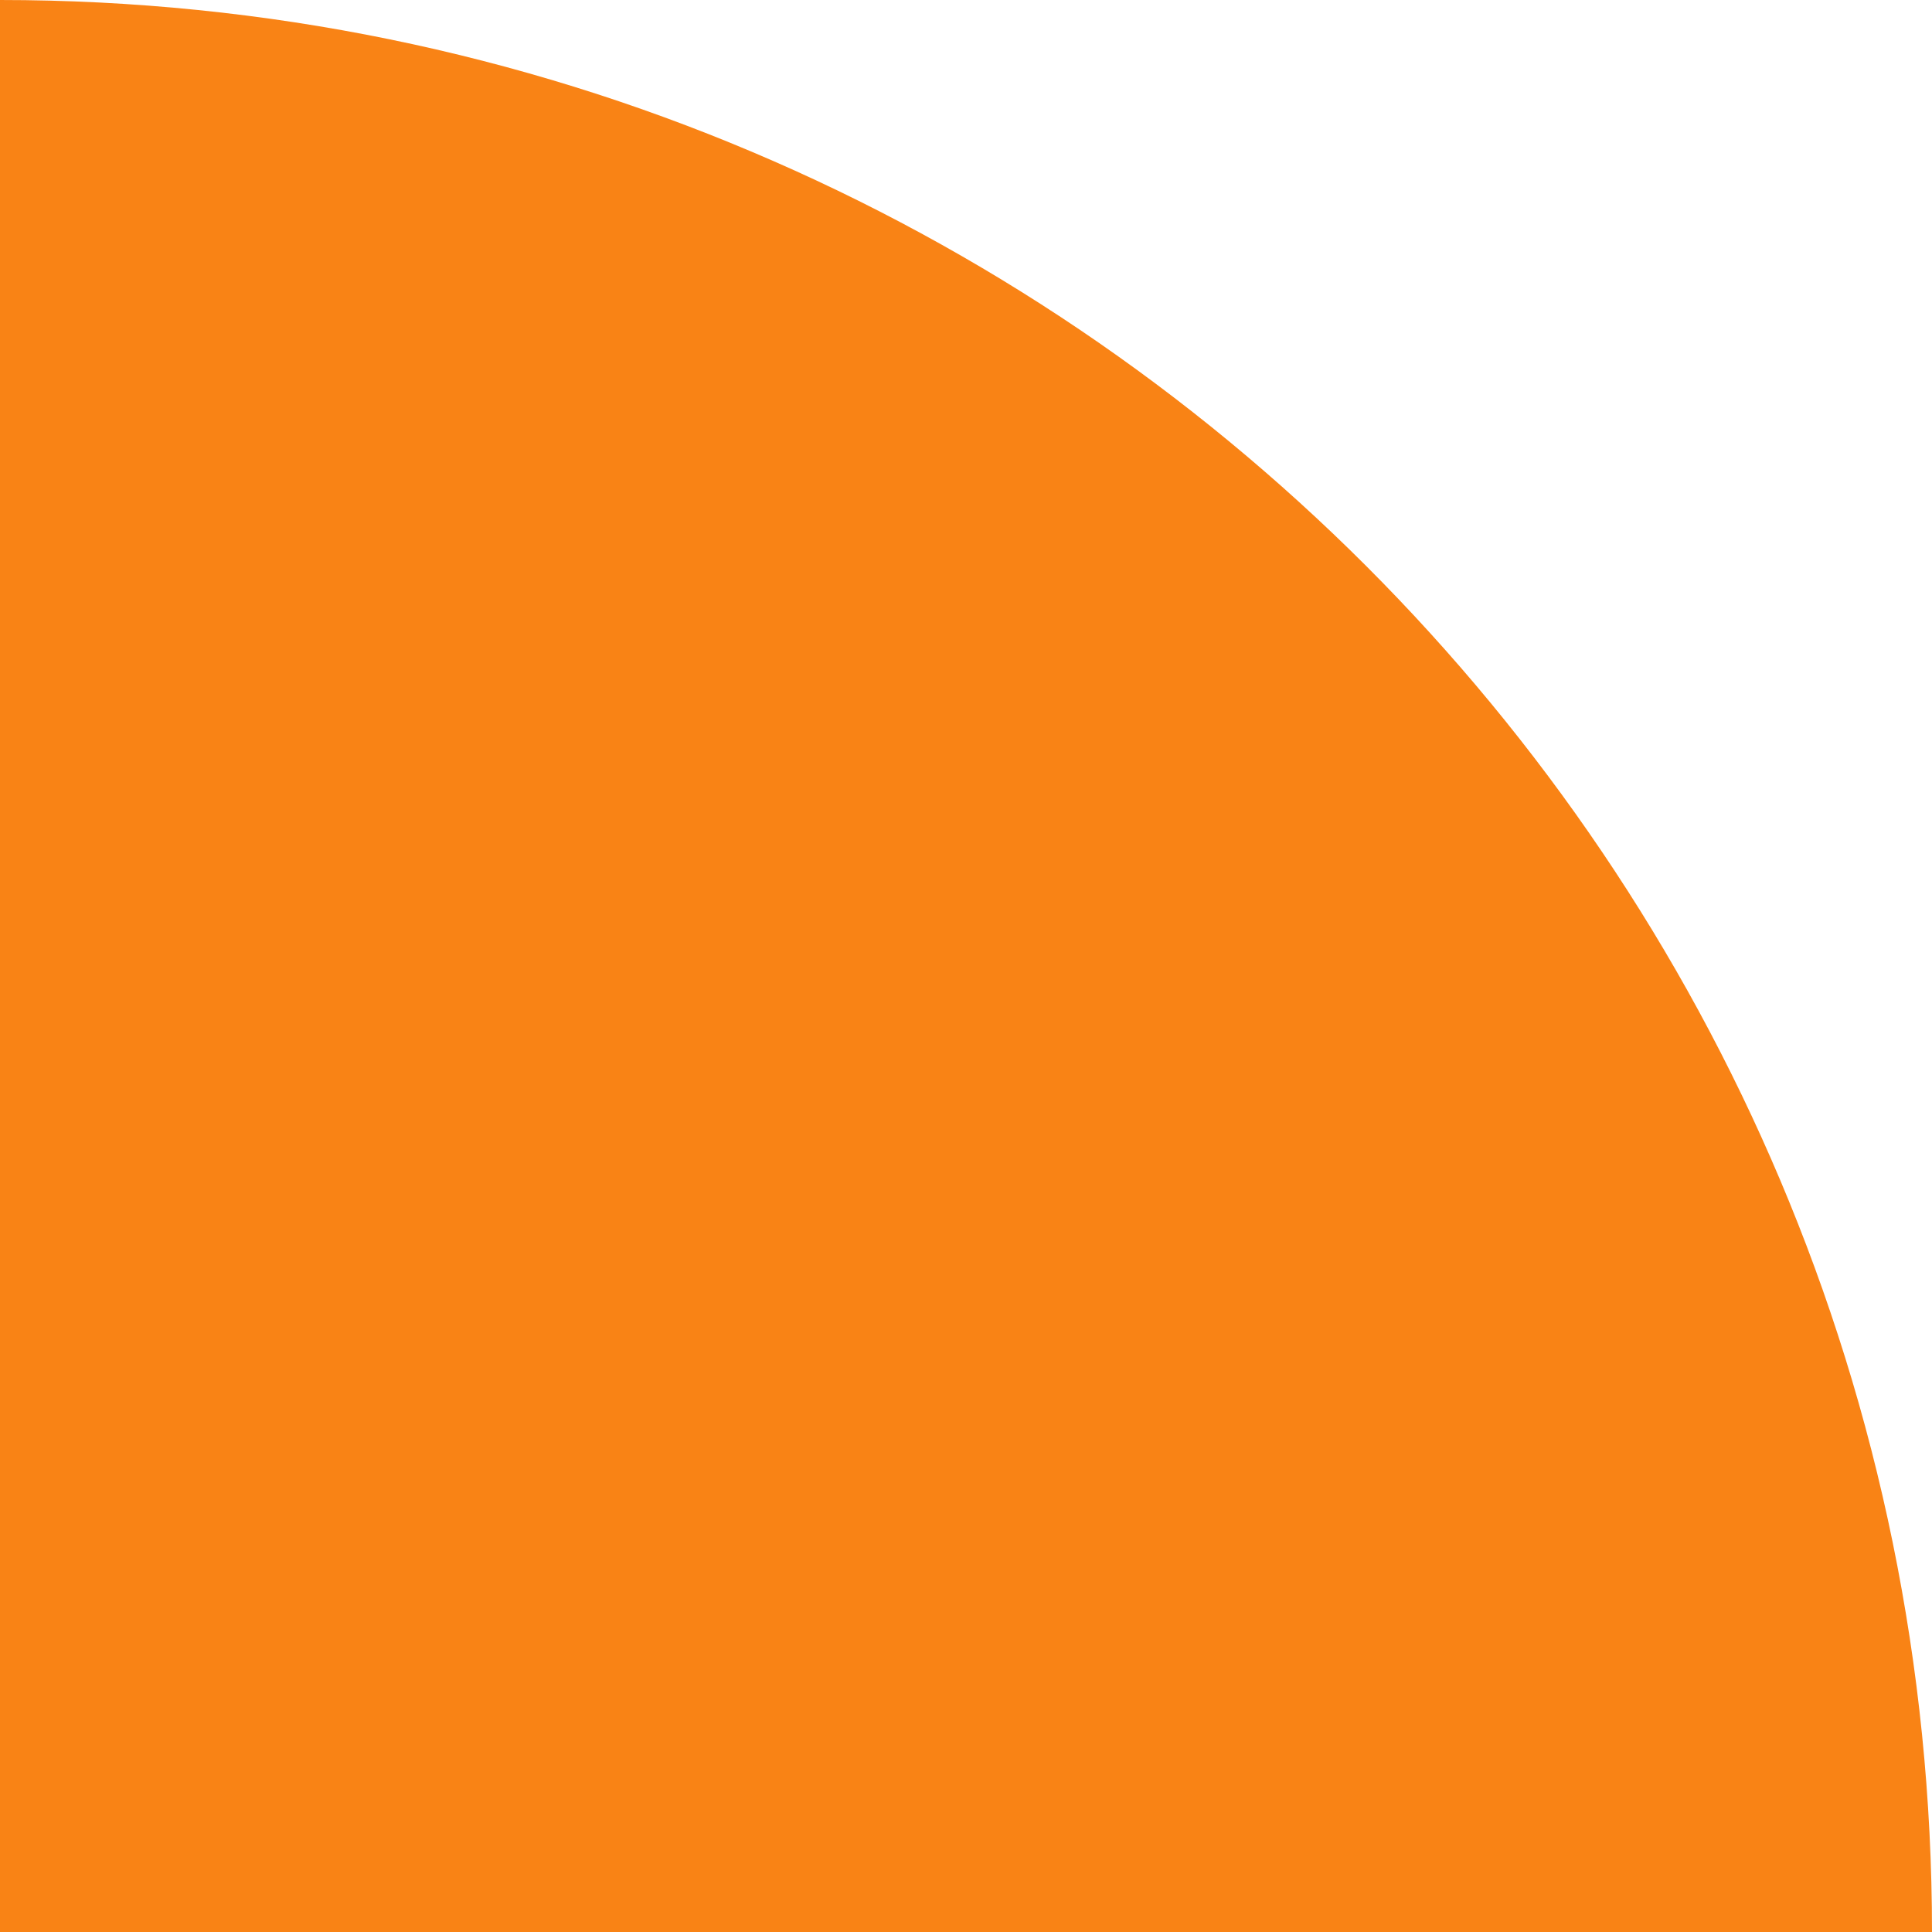 <?xml version="1.0" encoding="UTF-8"?>
<svg id="Favicons" xmlns="http://www.w3.org/2000/svg" width="76" height="76" viewBox="0 0 76 76">
  <defs>
    <style>
      .cls-1 {
        fill: #f98315;
        stroke-width: 0px;
      }
    </style>
  </defs>
  <path class="cls-1" d="m0,0v76h76C76,34.03,41.97,0,0,0Z"/>
</svg>
